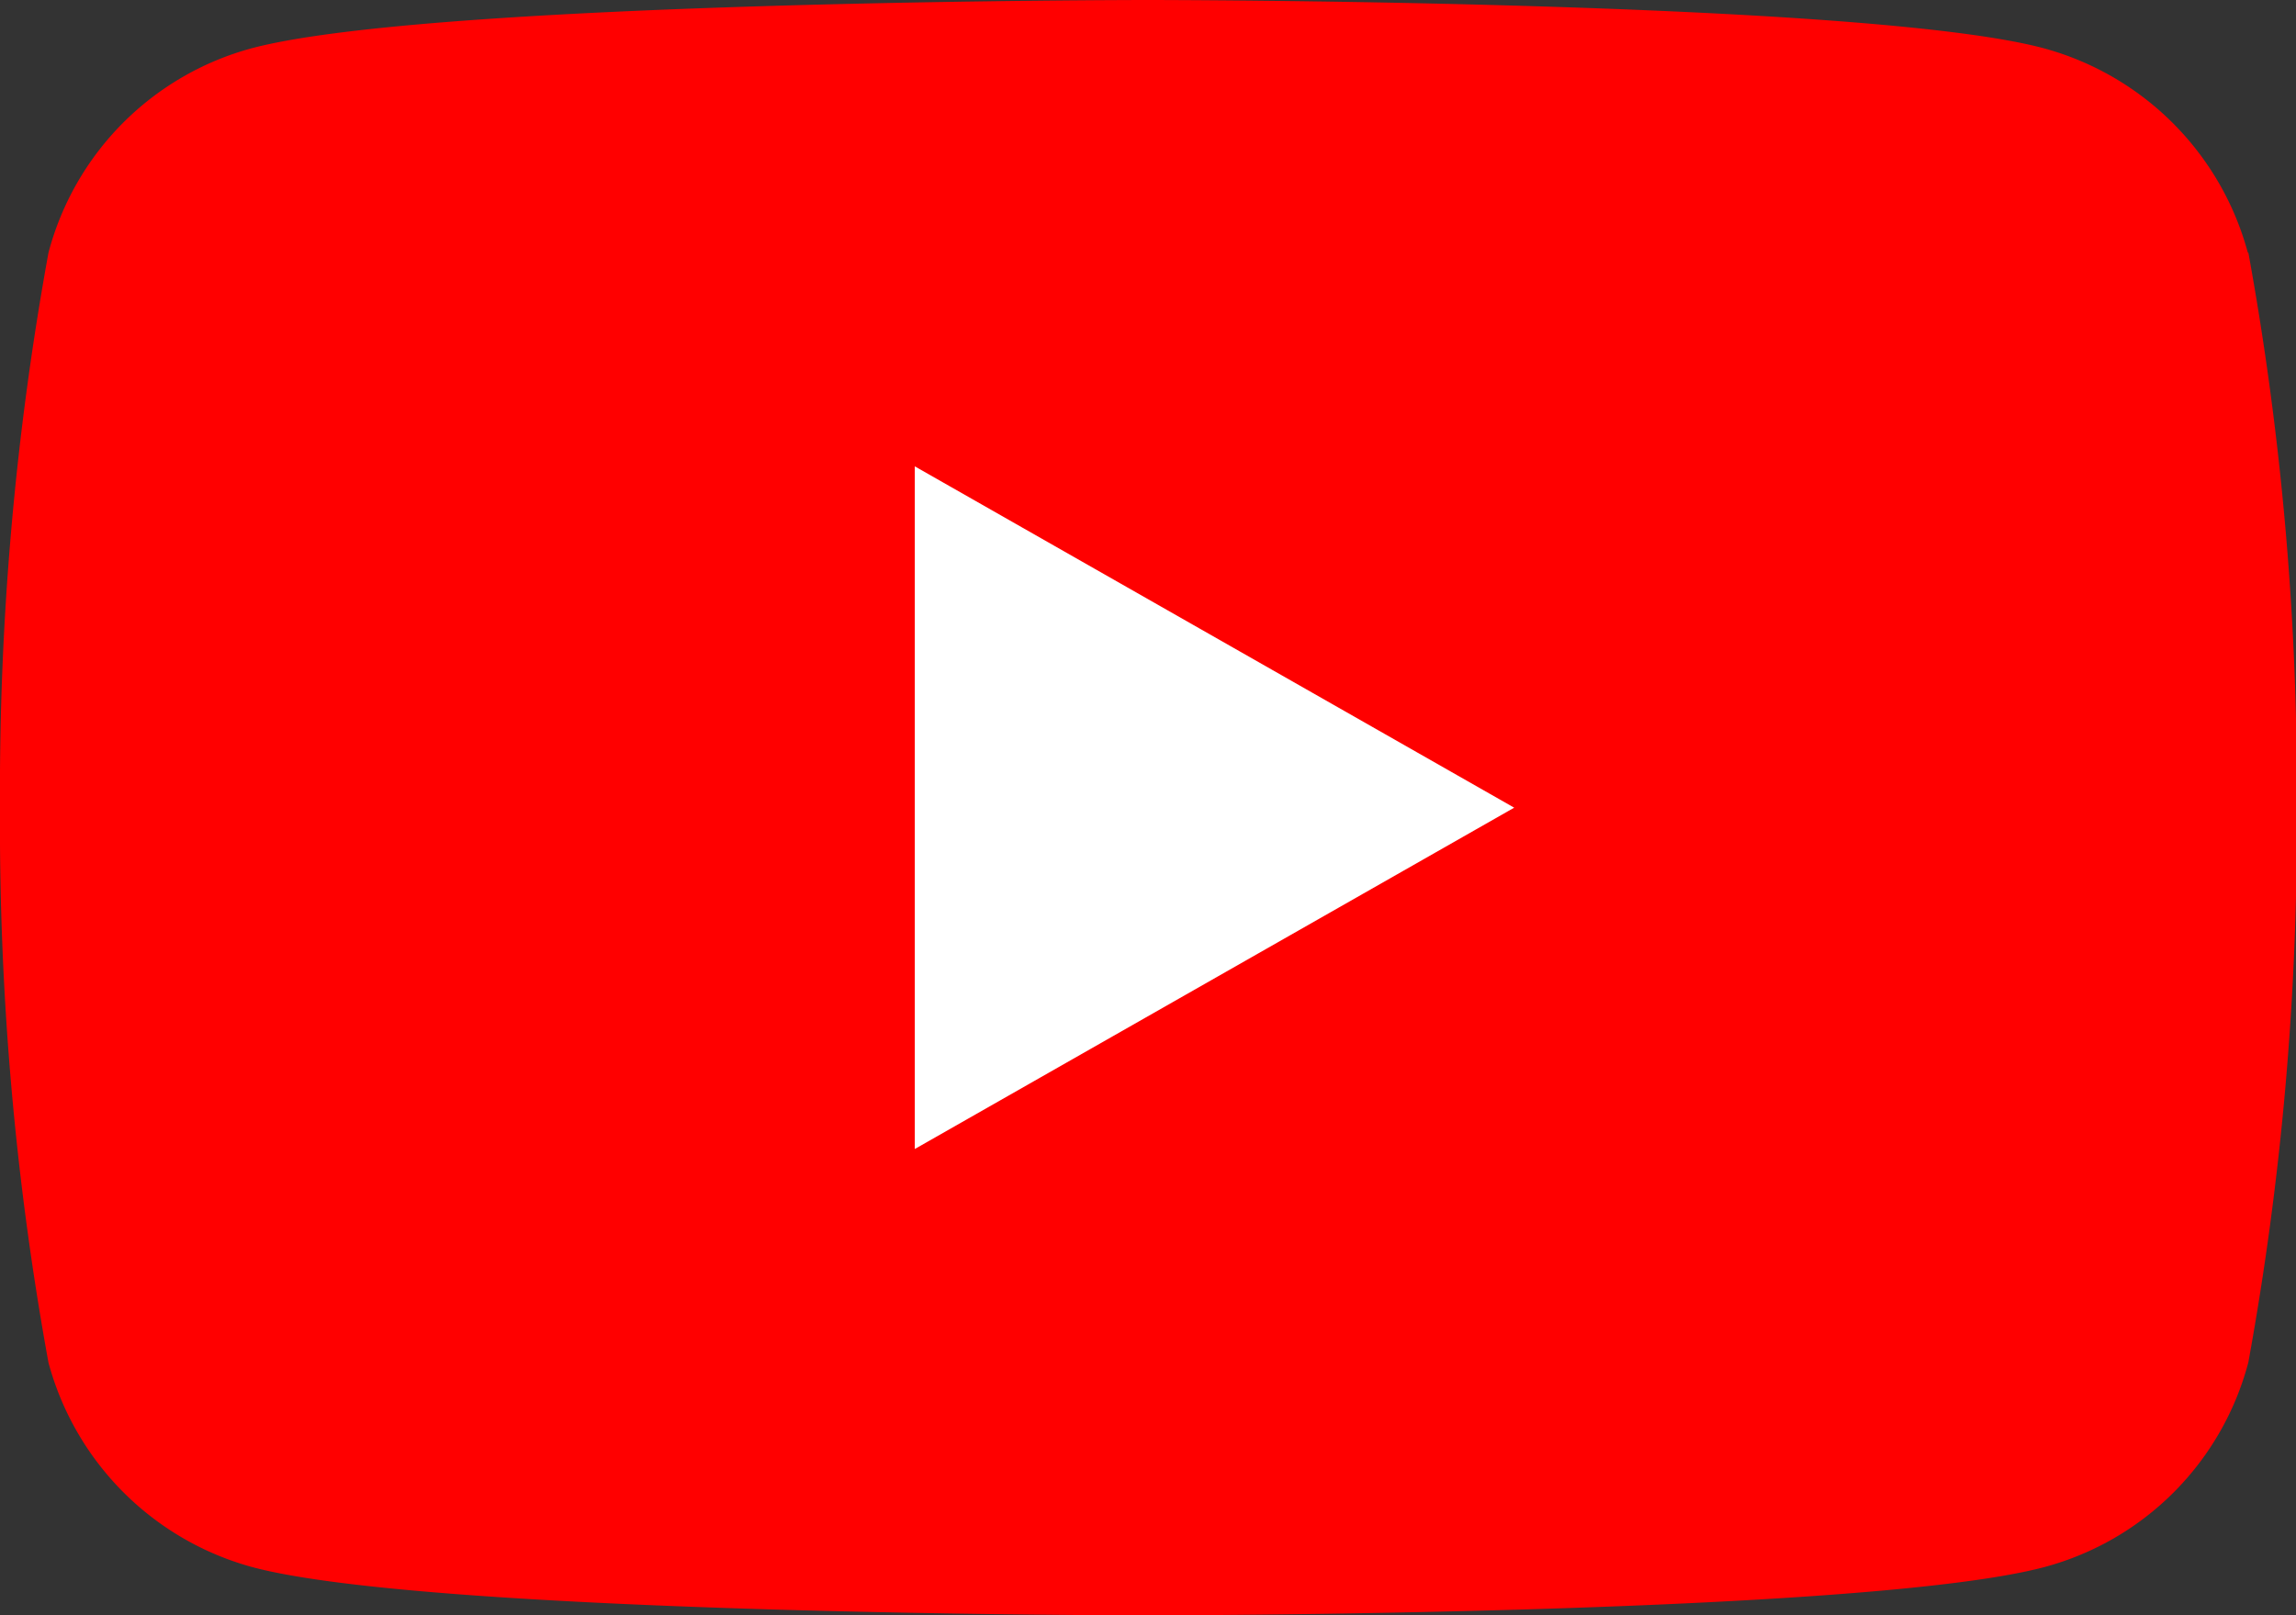 <svg id="yt_icon_rgb" xmlns="http://www.w3.org/2000/svg" width="28.419" height="20" viewBox="0 0 28.419 20">
  <rect x="0" y="0" width="28.419" height="20" fill="#333333" stroke="none"/>
  <path id="パス_48" data-name="パス 48" d="M35.623,37.129A3.593,3.593,0,0,0,33.106,34.6c-2.21-.6-11.1-.6-11.1-.6s-8.871,0-11.1.6A3.565,3.565,0,0,0,8.4,37.129,37.131,37.131,0,0,0,7.8,44a37.131,37.131,0,0,0,.6,6.871A3.593,3.593,0,0,0,10.913,53.4c2.21.6,11.1.6,11.1.6s8.871,0,11.1-.6a3.565,3.565,0,0,0,2.516-2.532,37.131,37.131,0,0,0,.6-6.871,37.13,37.13,0,0,0-.6-6.871Z" transform="translate(-7.8 -34)" fill="red"/>
  <path id="パス_49" data-name="パス 49" d="M78,78.252l7.419-4.226L78,69.8Z" transform="translate(-66.677 -64.026)" fill="#fff"/>
</svg>
